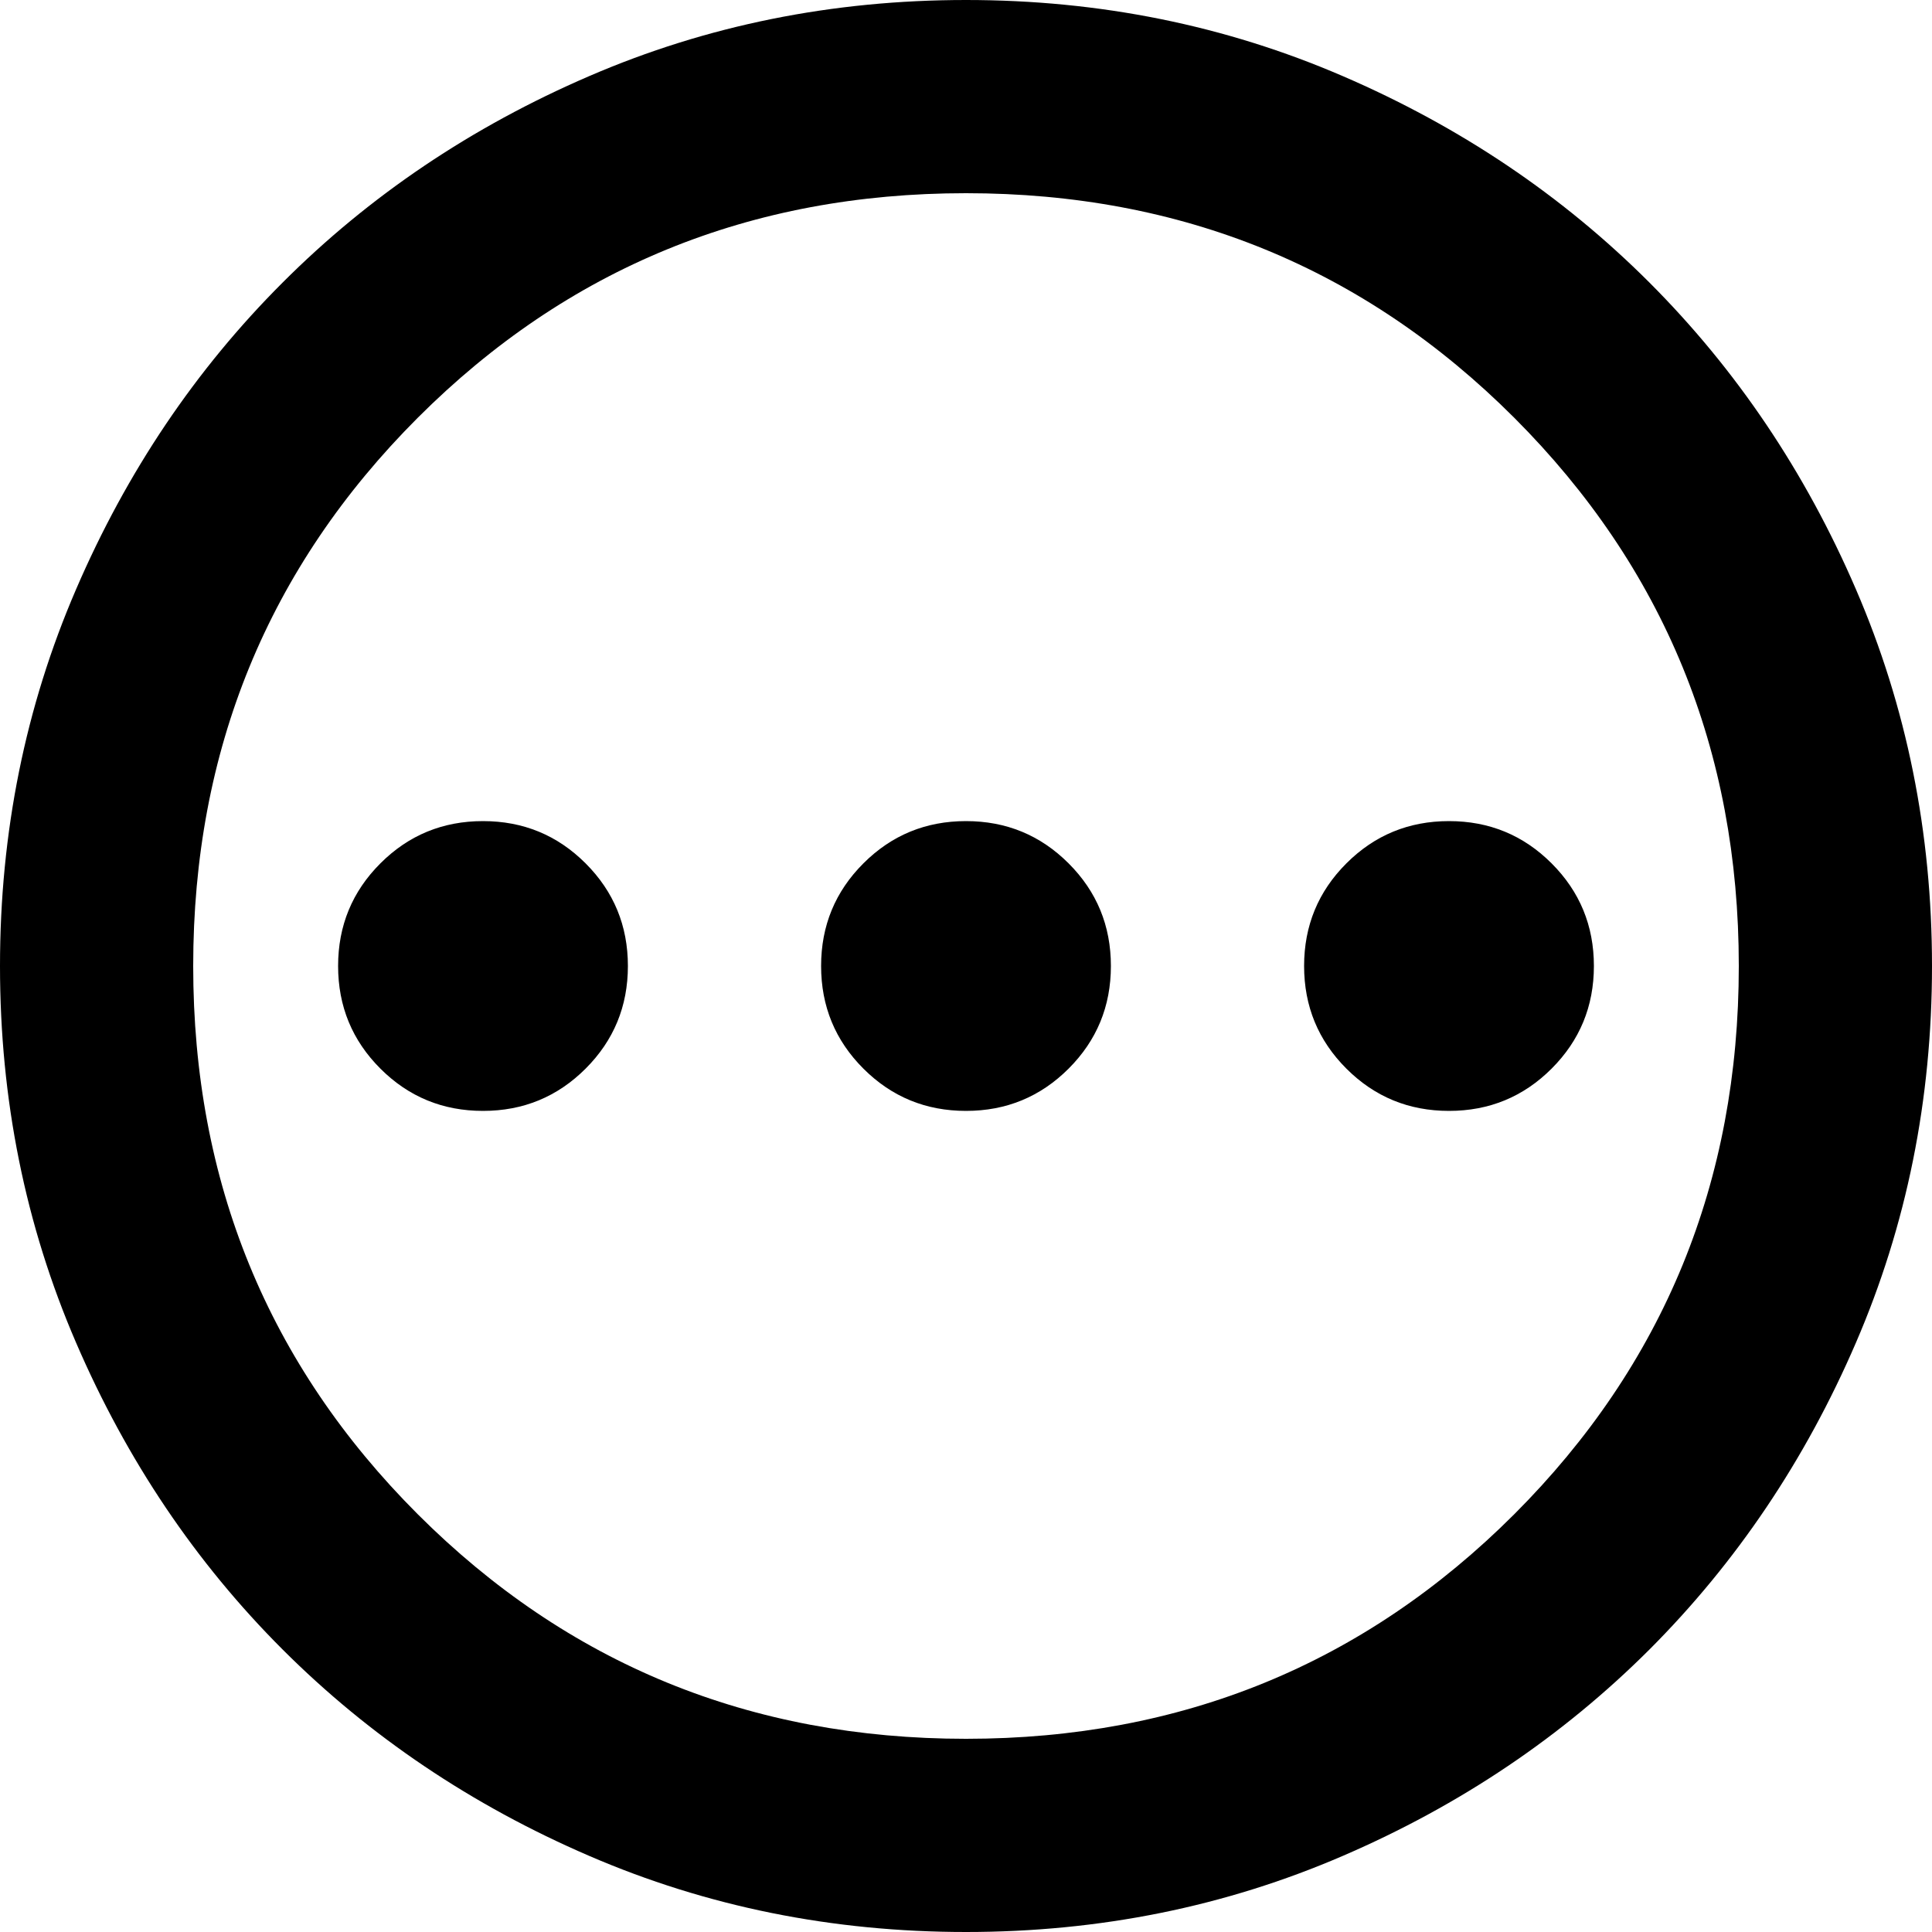 <?xml version="1.0" encoding="UTF-8"?>
<svg width="26px" height="26px" viewBox="0 0 26 26" version="1.1" xmlns="http://www.w3.org/2000/svg" xmlns:xlink="http://www.w3.org/1999/xlink">
    <title>ic_status</title>
    <g id="Page-1" stroke="none" stroke-width="1" fill="none" fill-rule="evenodd">
        <g id="main_-page-copy" transform="translate(-793, -2560)" fill="#000000" fill-rule="nonzero">
            <g id="Group-25" transform="translate(774, 1962)">
                <g id="Group-8-Copy-2" transform="translate(0, 573)">
                    <g id="ic_status" transform="translate(19, 25)">
                        <path d="M6.5,14.95 C7.042,14.95 7.502,14.76 7.881,14.381 C8.26,14.002 8.45,13.542 8.45,13 C8.45,12.458 8.26,11.998 7.881,11.619 C7.502,11.24 7.042,11.05 6.5,11.05 C5.958,11.05 5.498,11.24 5.119,11.619 C4.74,11.998 4.55,12.458 4.55,13 C4.55,13.542 4.74,14.002 5.119,14.381 C5.498,14.76 5.958,14.95 6.5,14.95 Z M13,14.95 C13.542,14.95 14.002,14.76 14.381,14.381 C14.76,14.002 14.95,13.542 14.95,13 C14.95,12.458 14.76,11.998 14.381,11.619 C14.002,11.24 13.542,11.05 13,11.05 C12.458,11.05 11.998,11.24 11.619,11.619 C11.24,11.998 11.05,12.458 11.05,13 C11.05,13.542 11.24,14.002 11.619,14.381 C11.998,14.76 12.458,14.95 13,14.95 Z M19.5,14.95 C20.042,14.95 20.502,14.76 20.881,14.381 C21.26,14.002 21.45,13.542 21.45,13 C21.45,12.458 21.26,11.998 20.881,11.619 C20.502,11.24 20.042,11.05 19.5,11.05 C18.958,11.05 18.498,11.24 18.119,11.619 C17.74,11.998 17.55,12.458 17.55,13 C17.55,13.542 17.74,14.002 18.119,14.381 C18.498,14.76 18.958,14.95 19.5,14.95 Z M13,26 C11.202,26 9.512,25.659 7.93,24.976 C6.348,24.294 4.973,23.367 3.803,22.198 C2.632,21.027 1.706,19.652 1.024,18.07 C0.341,16.488 0,14.798 0,13 C0,11.202 0.341,9.512 1.024,7.93 C1.706,6.348 2.632,4.973 3.803,3.803 C4.973,2.632 6.348,1.706 7.93,1.024 C9.512,0.341 11.202,0 13,0 C14.798,0 16.488,0.341 18.07,1.024 C19.652,1.706 21.027,2.632 22.198,3.803 C23.367,4.973 24.294,6.348 24.976,7.93 C25.659,9.512 26,11.202 26,13 C26,14.798 25.659,16.488 24.976,18.07 C24.294,19.652 23.367,21.027 22.198,22.198 C21.027,23.367 19.652,24.294 18.07,24.976 C16.488,25.659 14.798,26 13,26 Z M13,23.4 C15.903,23.4 18.363,22.392 20.378,20.378 C22.392,18.363 23.4,15.903 23.4,13 C23.4,10.097 22.392,7.638 20.378,5.622 C18.363,3.607 15.903,2.6 13,2.6 C10.097,2.6 7.638,3.607 5.622,5.622 C3.607,7.638 2.6,10.097 2.6,13 C2.6,15.903 3.607,18.363 5.622,20.378 C7.638,22.392 10.097,23.4 13,23.4 Z" id="Shape"></path>
                    </g>
                </g>
            </g>
        </g>
    </g>
</svg>